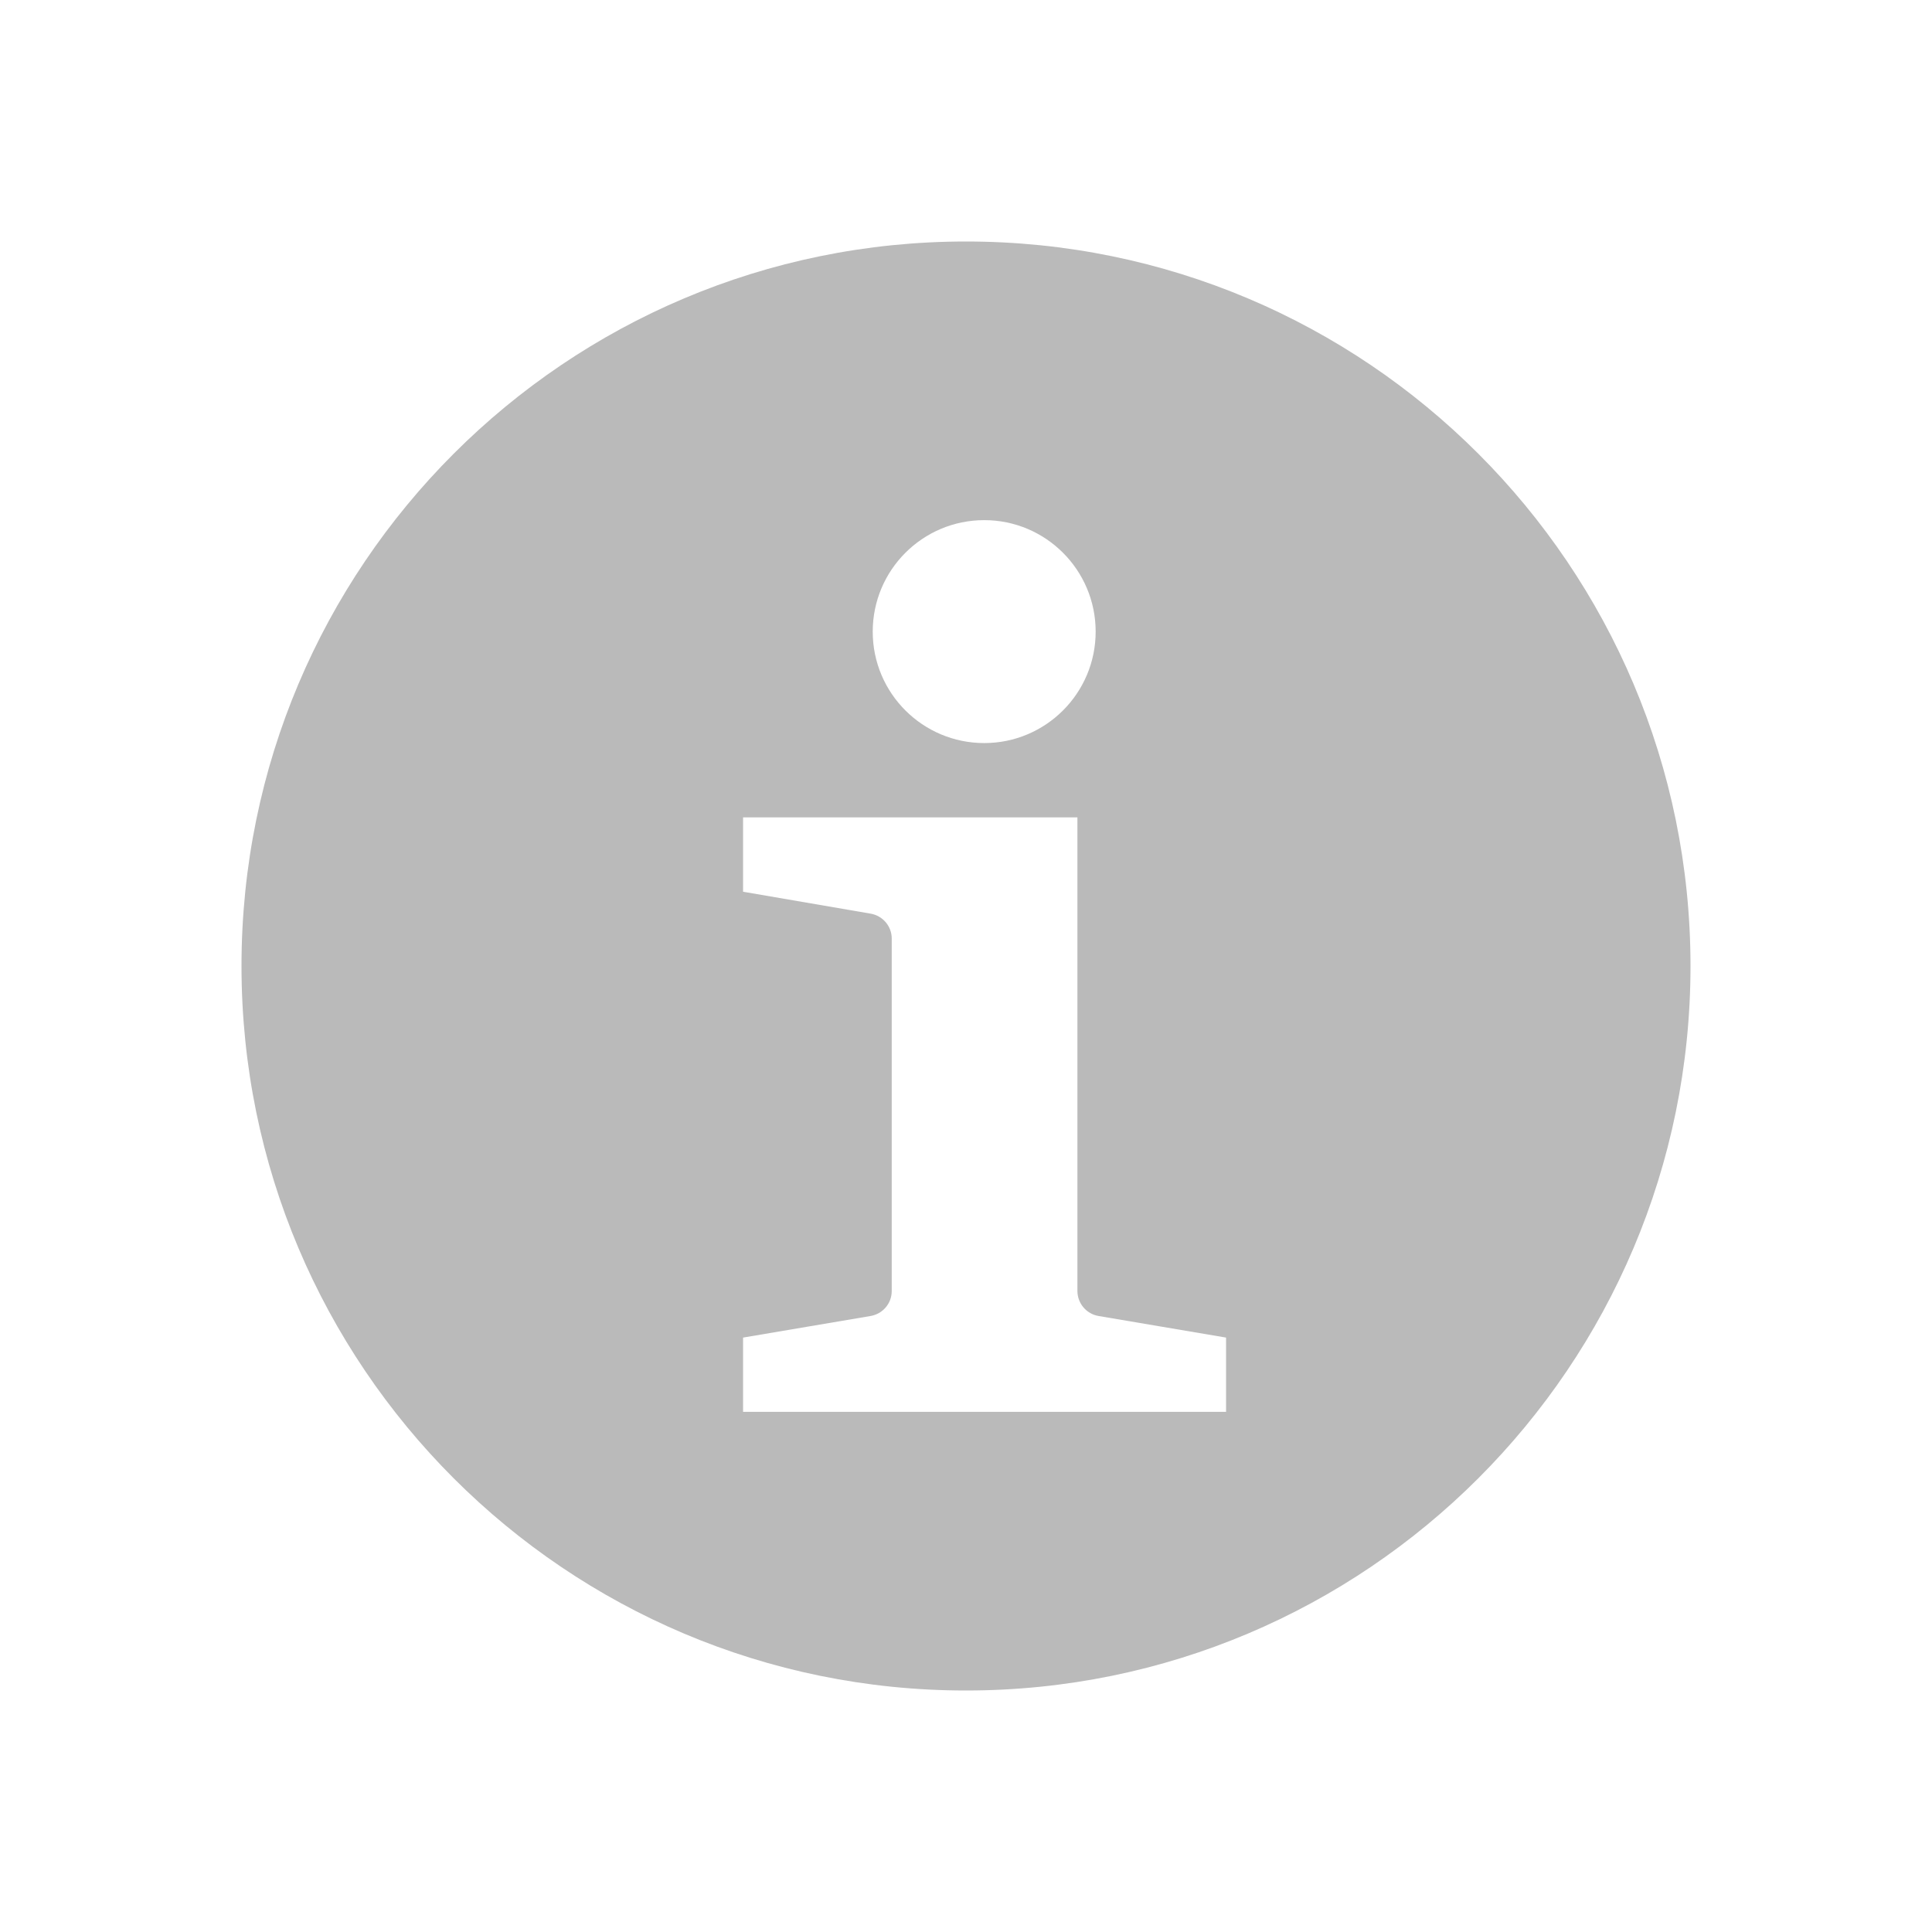 <?xml version="1.0" encoding="UTF-8"?>
<svg width="18px" height="18px" viewBox="0 0 18 18" version="1.1" xmlns="http://www.w3.org/2000/svg" xmlns:xlink="http://www.w3.org/1999/xlink">
    <title>切片</title>
    <g id="页面-1" stroke="none" stroke-width="1" fill="none" fill-rule="evenodd">
        <g id="4-Mob/金融方案/查看更多金融方案-详细附属产品信息-展开" transform="translate(-132, -1764)" fill="#BABABA">
            <g id="编组-16" transform="translate(0, 199)">
                <g id="Main-area备份-2" transform="translate(32, 1380)">
                    <g id="MBUX-Icons-PDF-import-(import-and-resize-in-your-own-document)-/-Global-/-20_info" transform="translate(100, 185)">
                        <path d="M9,2.25 C5.272,2.25 2.25,5.272 2.25,9 C2.25,12.728 5.272,15.75 9,15.75 C12.728,15.75 15.75,12.728 15.75,9 C15.75,5.272 12.728,2.25 9,2.25 Z M9.17,4.846 C9.743,4.846 10.208,5.311 10.208,5.885 C10.208,6.458 9.743,6.923 9.17,6.923 C8.596,6.923 8.131,6.458 8.131,5.885 C8.131,5.311 8.596,4.846 9.17,4.846 L9.17,4.846 Z M11.423,13.154 L6.923,13.154 L6.923,12.462 L8.11,12.261 C8.224,12.242 8.308,12.144 8.308,12.029 L8.308,8.744 C8.308,8.629 8.224,8.531 8.11,8.512 L6.923,8.308 L6.923,7.615 L10.038,7.615 L10.038,12.029 C10.039,12.144 10.122,12.242 10.236,12.261 L11.423,12.462 L11.423,13.154 Z" id="719cde32-9670-4e7f-b00a-1c4c3a9b0d05"></path>
                    </g>
                </g>
            </g>
        </g>
    </g>
</svg>